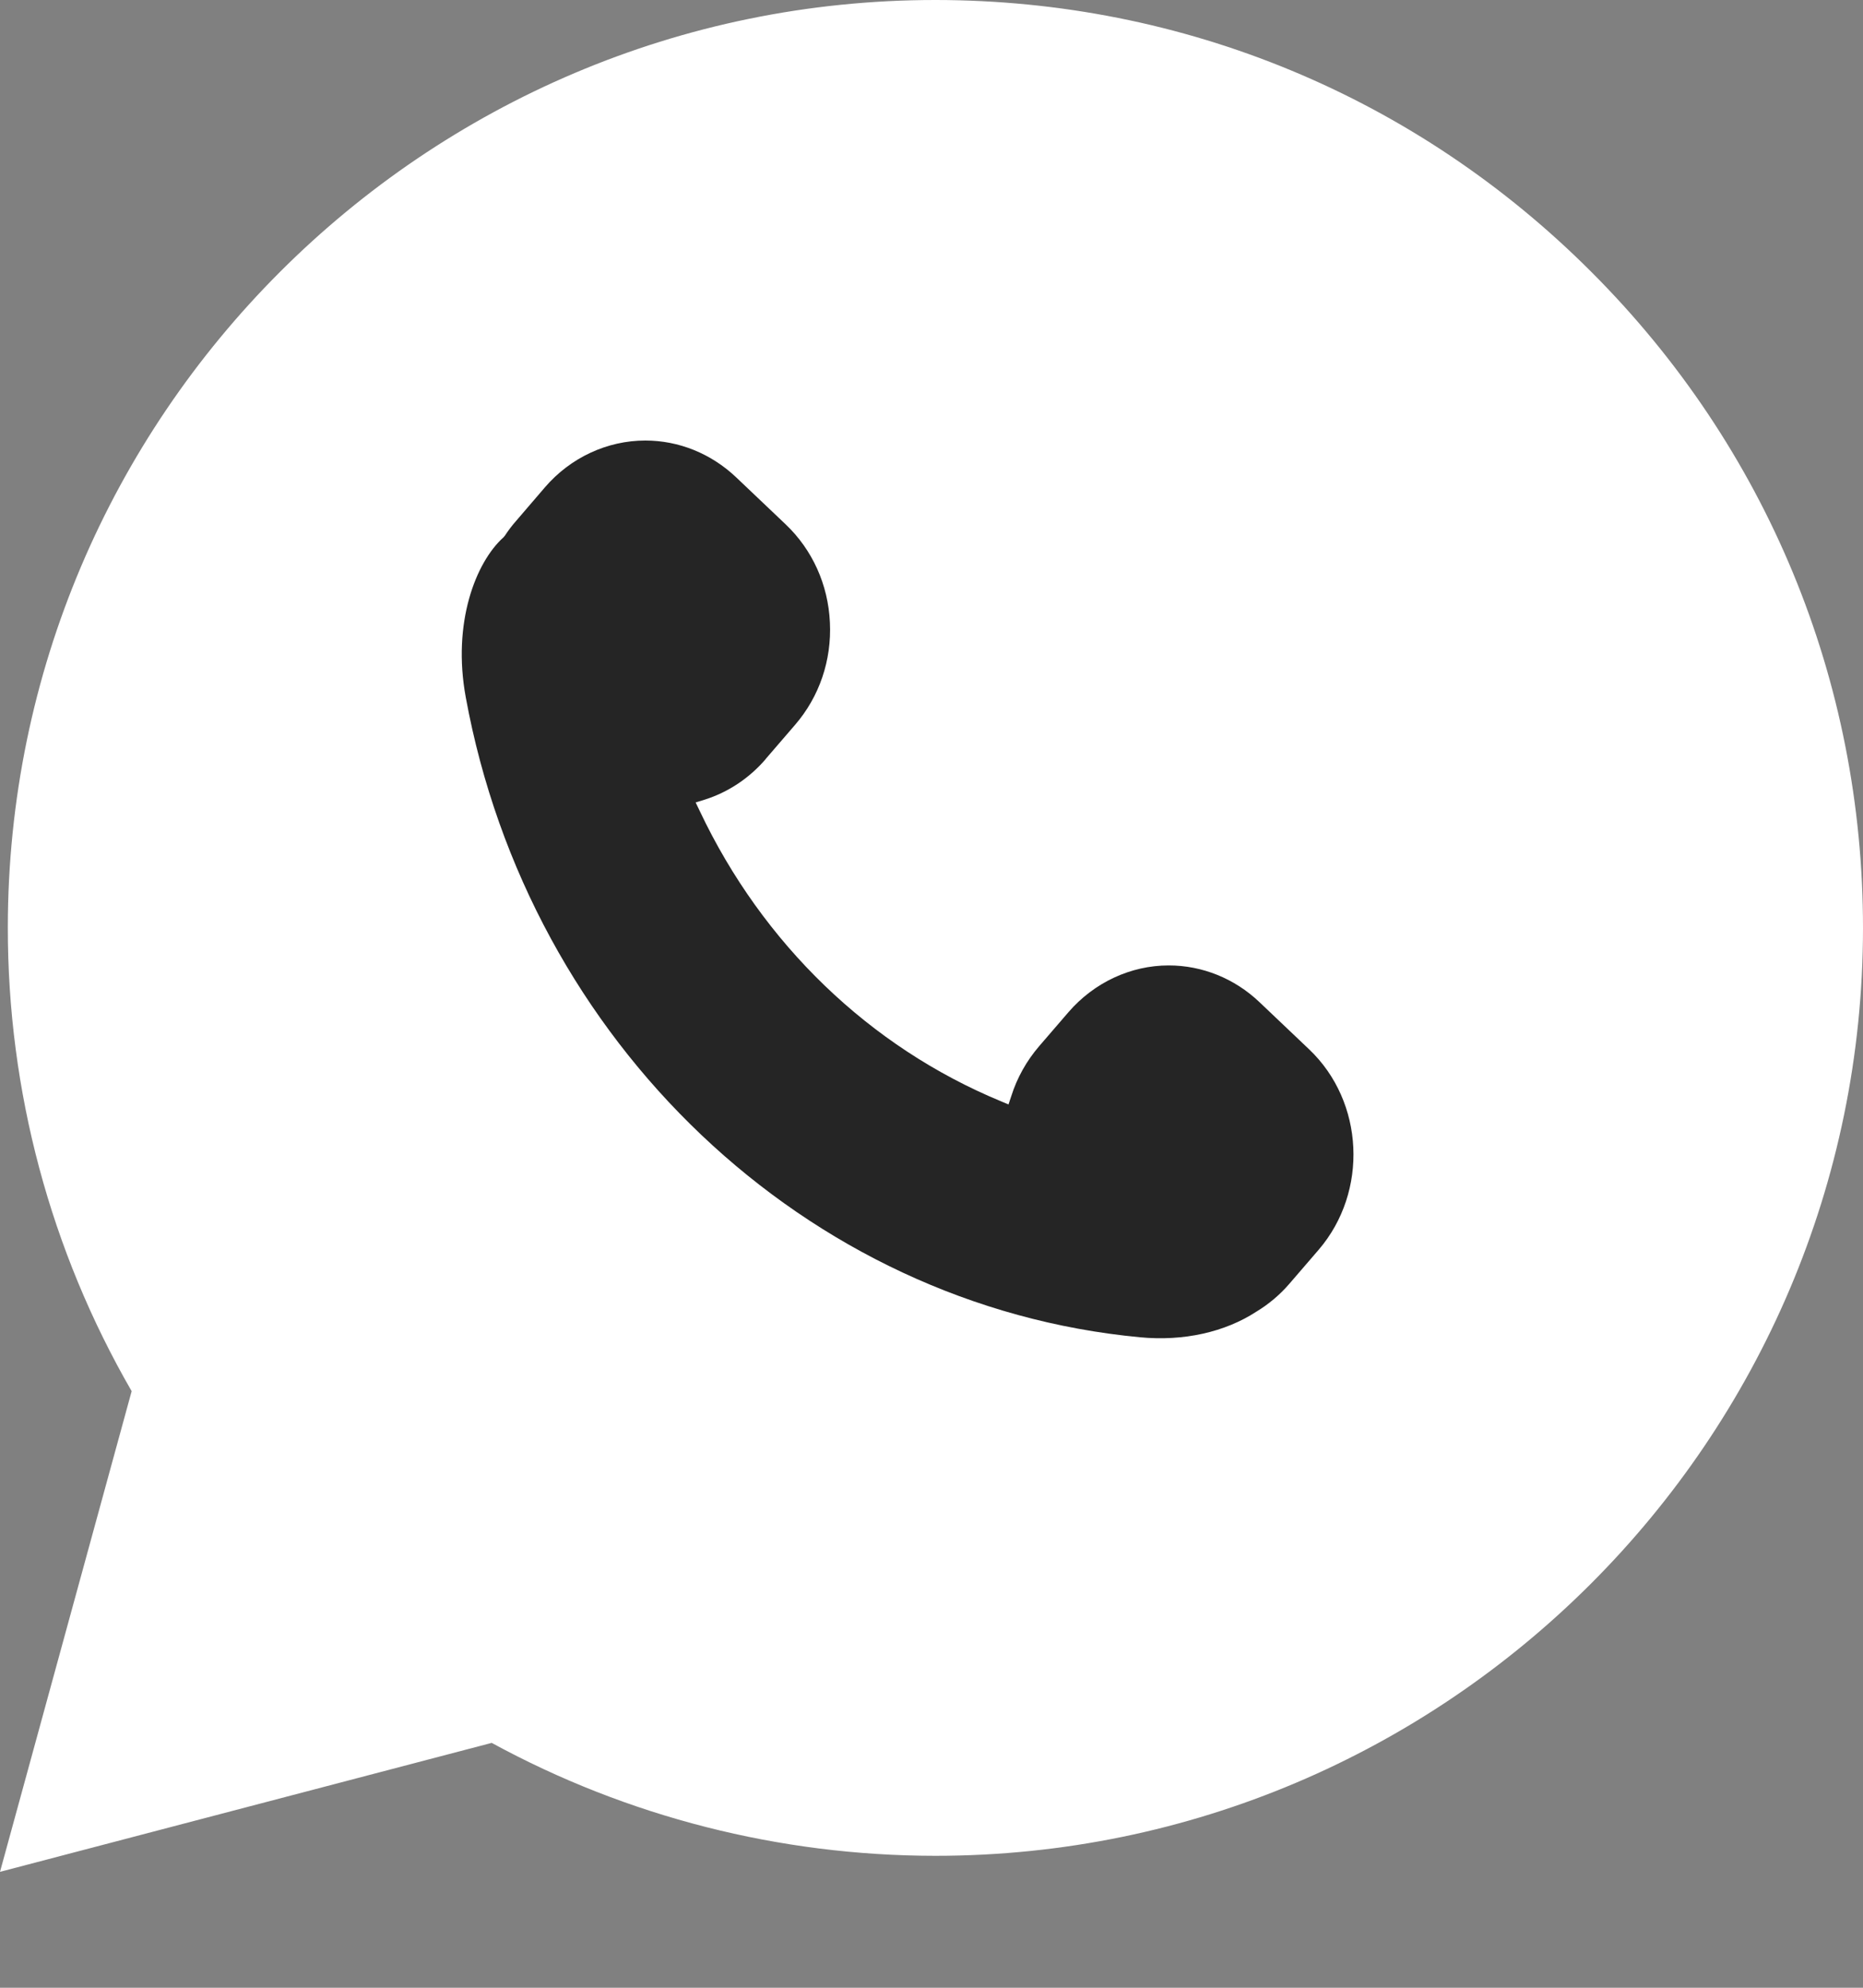 <?xml version="1.0" encoding="UTF-8"?> <svg xmlns="http://www.w3.org/2000/svg" width="15" height="16" viewBox="0 0 15 16" fill="none"><rect x="0" y="0" width="15" height="16" fill="#808080" stroke="none"/> <g clip-path="url(#clip0_232_26)"> <path fill-rule="evenodd" clip-rule="evenodd" d="M12.814 2.19C11.404 0.778 9.529 0.001 7.531 0C3.415 0 0.064 3.349 0.063 7.466C0.062 8.782 0.406 10.066 1.06 11.198L0 15.067L3.959 14.029C5.05 14.624 6.278 14.937 7.528 14.938H7.531C11.648 14.938 14.998 11.588 15 7.472C15.001 5.477 14.225 3.601 12.814 2.19ZM7.531 13.677H7.529C6.415 13.677 5.322 13.378 4.369 12.812L4.142 12.678L1.793 13.294L2.42 11.004L2.272 10.769C1.651 9.781 1.323 8.639 1.323 7.466C1.325 4.045 4.11 1.261 7.534 1.261C9.192 1.262 10.75 1.908 11.922 3.081C13.095 4.254 13.739 5.813 13.739 7.471C13.737 10.893 10.953 13.677 7.531 13.677ZM10.936 9.029C10.75 8.936 9.832 8.485 9.661 8.422C9.49 8.36 9.366 8.329 9.241 8.516C9.117 8.702 8.759 9.123 8.65 9.247C8.541 9.372 8.433 9.387 8.246 9.294C8.059 9.201 7.458 9.003 6.745 8.368C6.191 7.873 5.816 7.262 5.707 7.075C5.598 6.889 5.696 6.788 5.789 6.695C5.873 6.611 5.976 6.477 6.069 6.368C6.162 6.259 6.193 6.181 6.256 6.057C6.318 5.932 6.287 5.823 6.24 5.73C6.193 5.636 5.82 4.718 5.665 4.345C5.513 3.981 5.359 4.03 5.245 4.024C5.136 4.019 5.012 4.018 4.887 4.018C4.763 4.018 4.561 4.064 4.389 4.251C4.218 4.438 3.736 4.889 3.736 5.807C3.736 6.726 4.405 7.613 4.498 7.737C4.592 7.862 5.814 9.746 7.686 10.554C8.131 10.747 8.479 10.861 8.75 10.947C9.197 11.089 9.604 11.069 9.925 11.021C10.284 10.968 11.029 10.57 11.185 10.134C11.34 9.699 11.34 9.325 11.294 9.247C11.247 9.169 11.123 9.123 10.936 9.029H10.936Z" fill="white"></path> <path d="M1.667 11.289L0.641 14.386L4.231 13.353L7.308 14.386L10.897 13.353L13.462 11.289L14.487 8.708L13.974 5.611L12.949 3.546L10.897 1.482L6.795 0.965L2.692 2.514L0.641 6.643L1.154 10.256L1.667 11.289Z" fill="white"></path> <path d="M6.165 6.109L6.402 5.834C6.597 5.608 6.697 5.315 6.682 5.01C6.668 4.706 6.541 4.425 6.325 4.22L5.926 3.841C5.725 3.651 5.466 3.546 5.196 3.546C4.889 3.546 4.594 3.683 4.388 3.922L4.152 4.197C4.121 4.232 4.092 4.271 4.065 4.312L4.054 4.325C3.83 4.526 3.64 5.014 3.75 5.612C4.259 8.392 6.491 10.511 9.178 10.764C9.531 10.798 9.863 10.722 10.114 10.559C10.215 10.498 10.304 10.423 10.38 10.335L10.617 10.06C11.019 9.592 10.985 8.868 10.54 8.446L10.14 8.066C9.94 7.876 9.68 7.771 9.41 7.771C9.103 7.771 8.809 7.909 8.603 8.147L8.366 8.422C8.265 8.54 8.189 8.675 8.142 8.824L8.12 8.89L8.058 8.864C7.002 8.427 6.141 7.598 5.635 6.53L5.601 6.459L5.673 6.437C5.863 6.377 6.033 6.264 6.166 6.109L6.165 6.109Z" fill="#252525"></path> </g> <defs> <clipPath id="clip0_232_26"> <rect width="15" height="16" fill="white"></rect> </clipPath> </defs> </svg> 